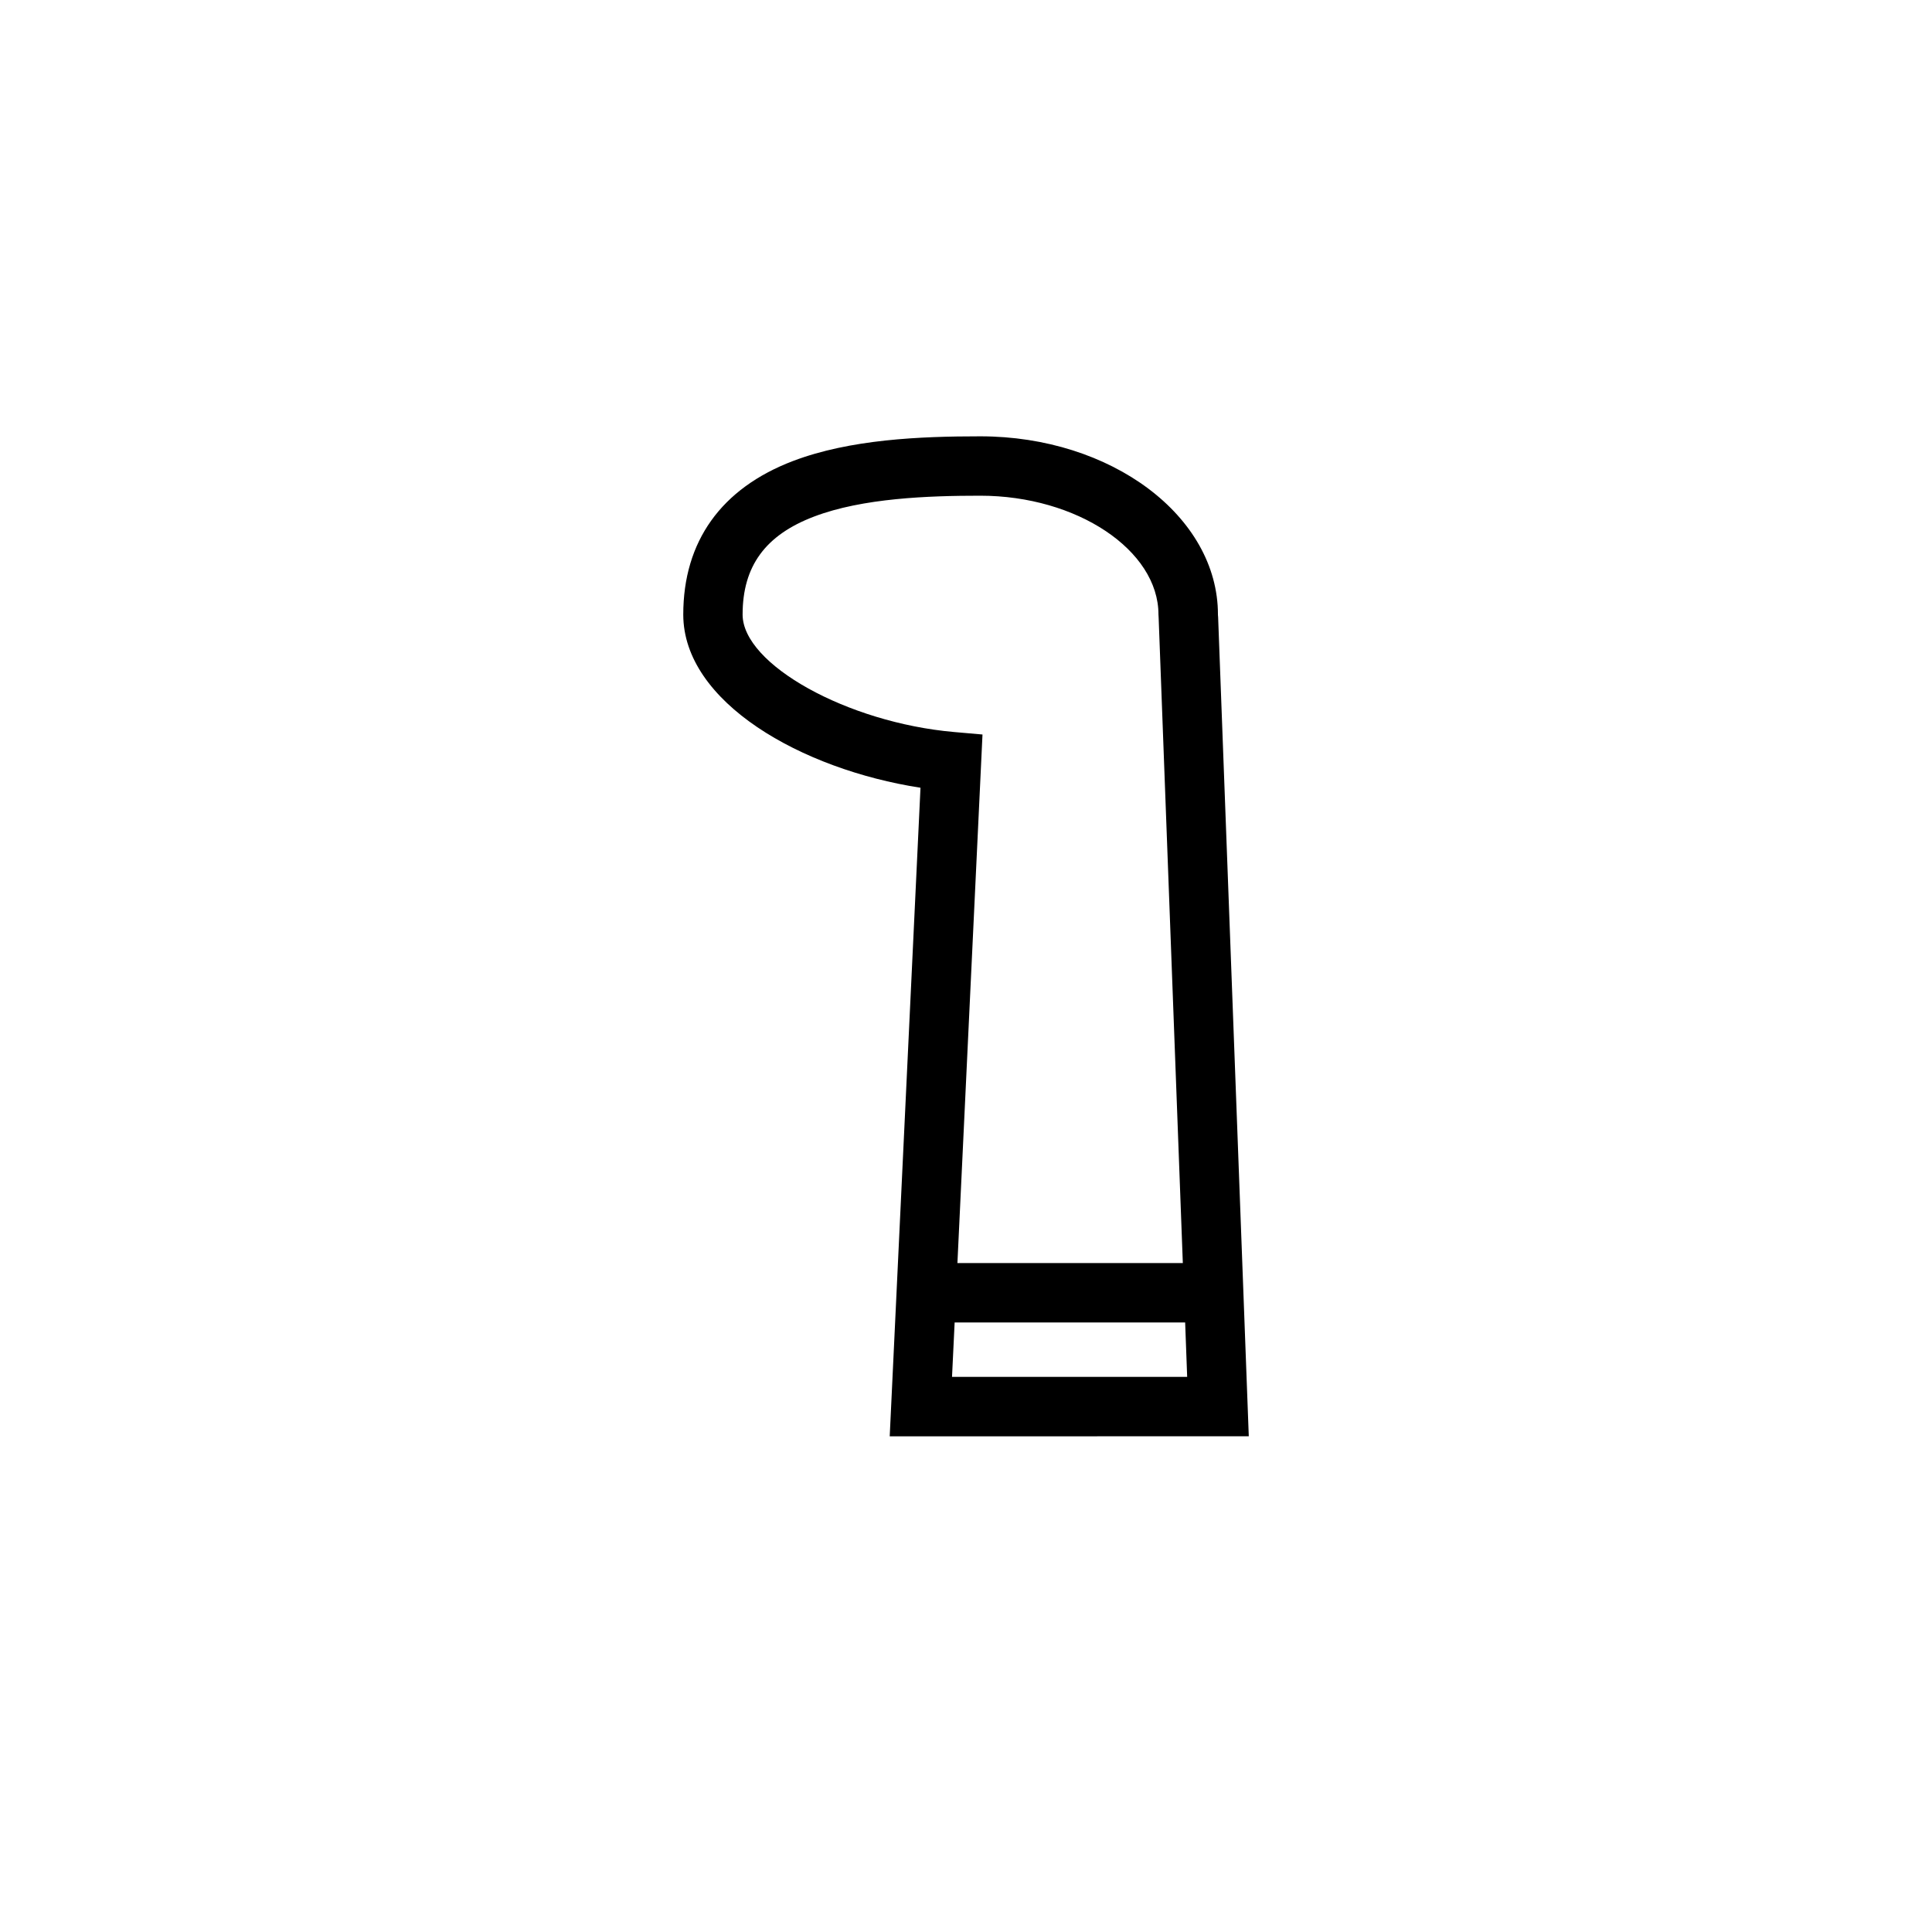 <?xml version="1.0" encoding="UTF-8"?>
<!-- Uploaded to: SVG Repo, www.svgrepo.com, Generator: SVG Repo Mixer Tools -->
<svg fill="#000000" width="800px" height="800px" version="1.1" viewBox="144 144 512 512" xmlns="http://www.w3.org/2000/svg">
 <path d="m474.94 524.63-8.125-217.08c-0.016-0.203-0.016-0.379-0.047-0.566v-0.125c0-26.039-28.246-47.23-62.977-47.23-16.027 0-34.48 0.789-49.625 6.535-19.035 7.242-29.094 21.316-29.094 40.699 0.016 23.254 31.348 41.027 62.867 45.895l-8.156 171.88zm-78.645-15.746 0.695-14.422h61.086l0.535 14.422zm-55.496-202.03c0-12.801 6.016-21.051 18.941-25.961 12.848-4.894 30.293-5.527 44.035-5.527 25.602 0 47.23 14.422 47.23 31.488 0 0.301 0.016 0.582 0.047 0.867 0 0.125 0 0.27 0.016 0.41l6.394 170.59h-59.734l6.644-140.07-7.543-0.66c-28.273-2.488-56.016-17.902-56.031-31.129z"/>
</svg>